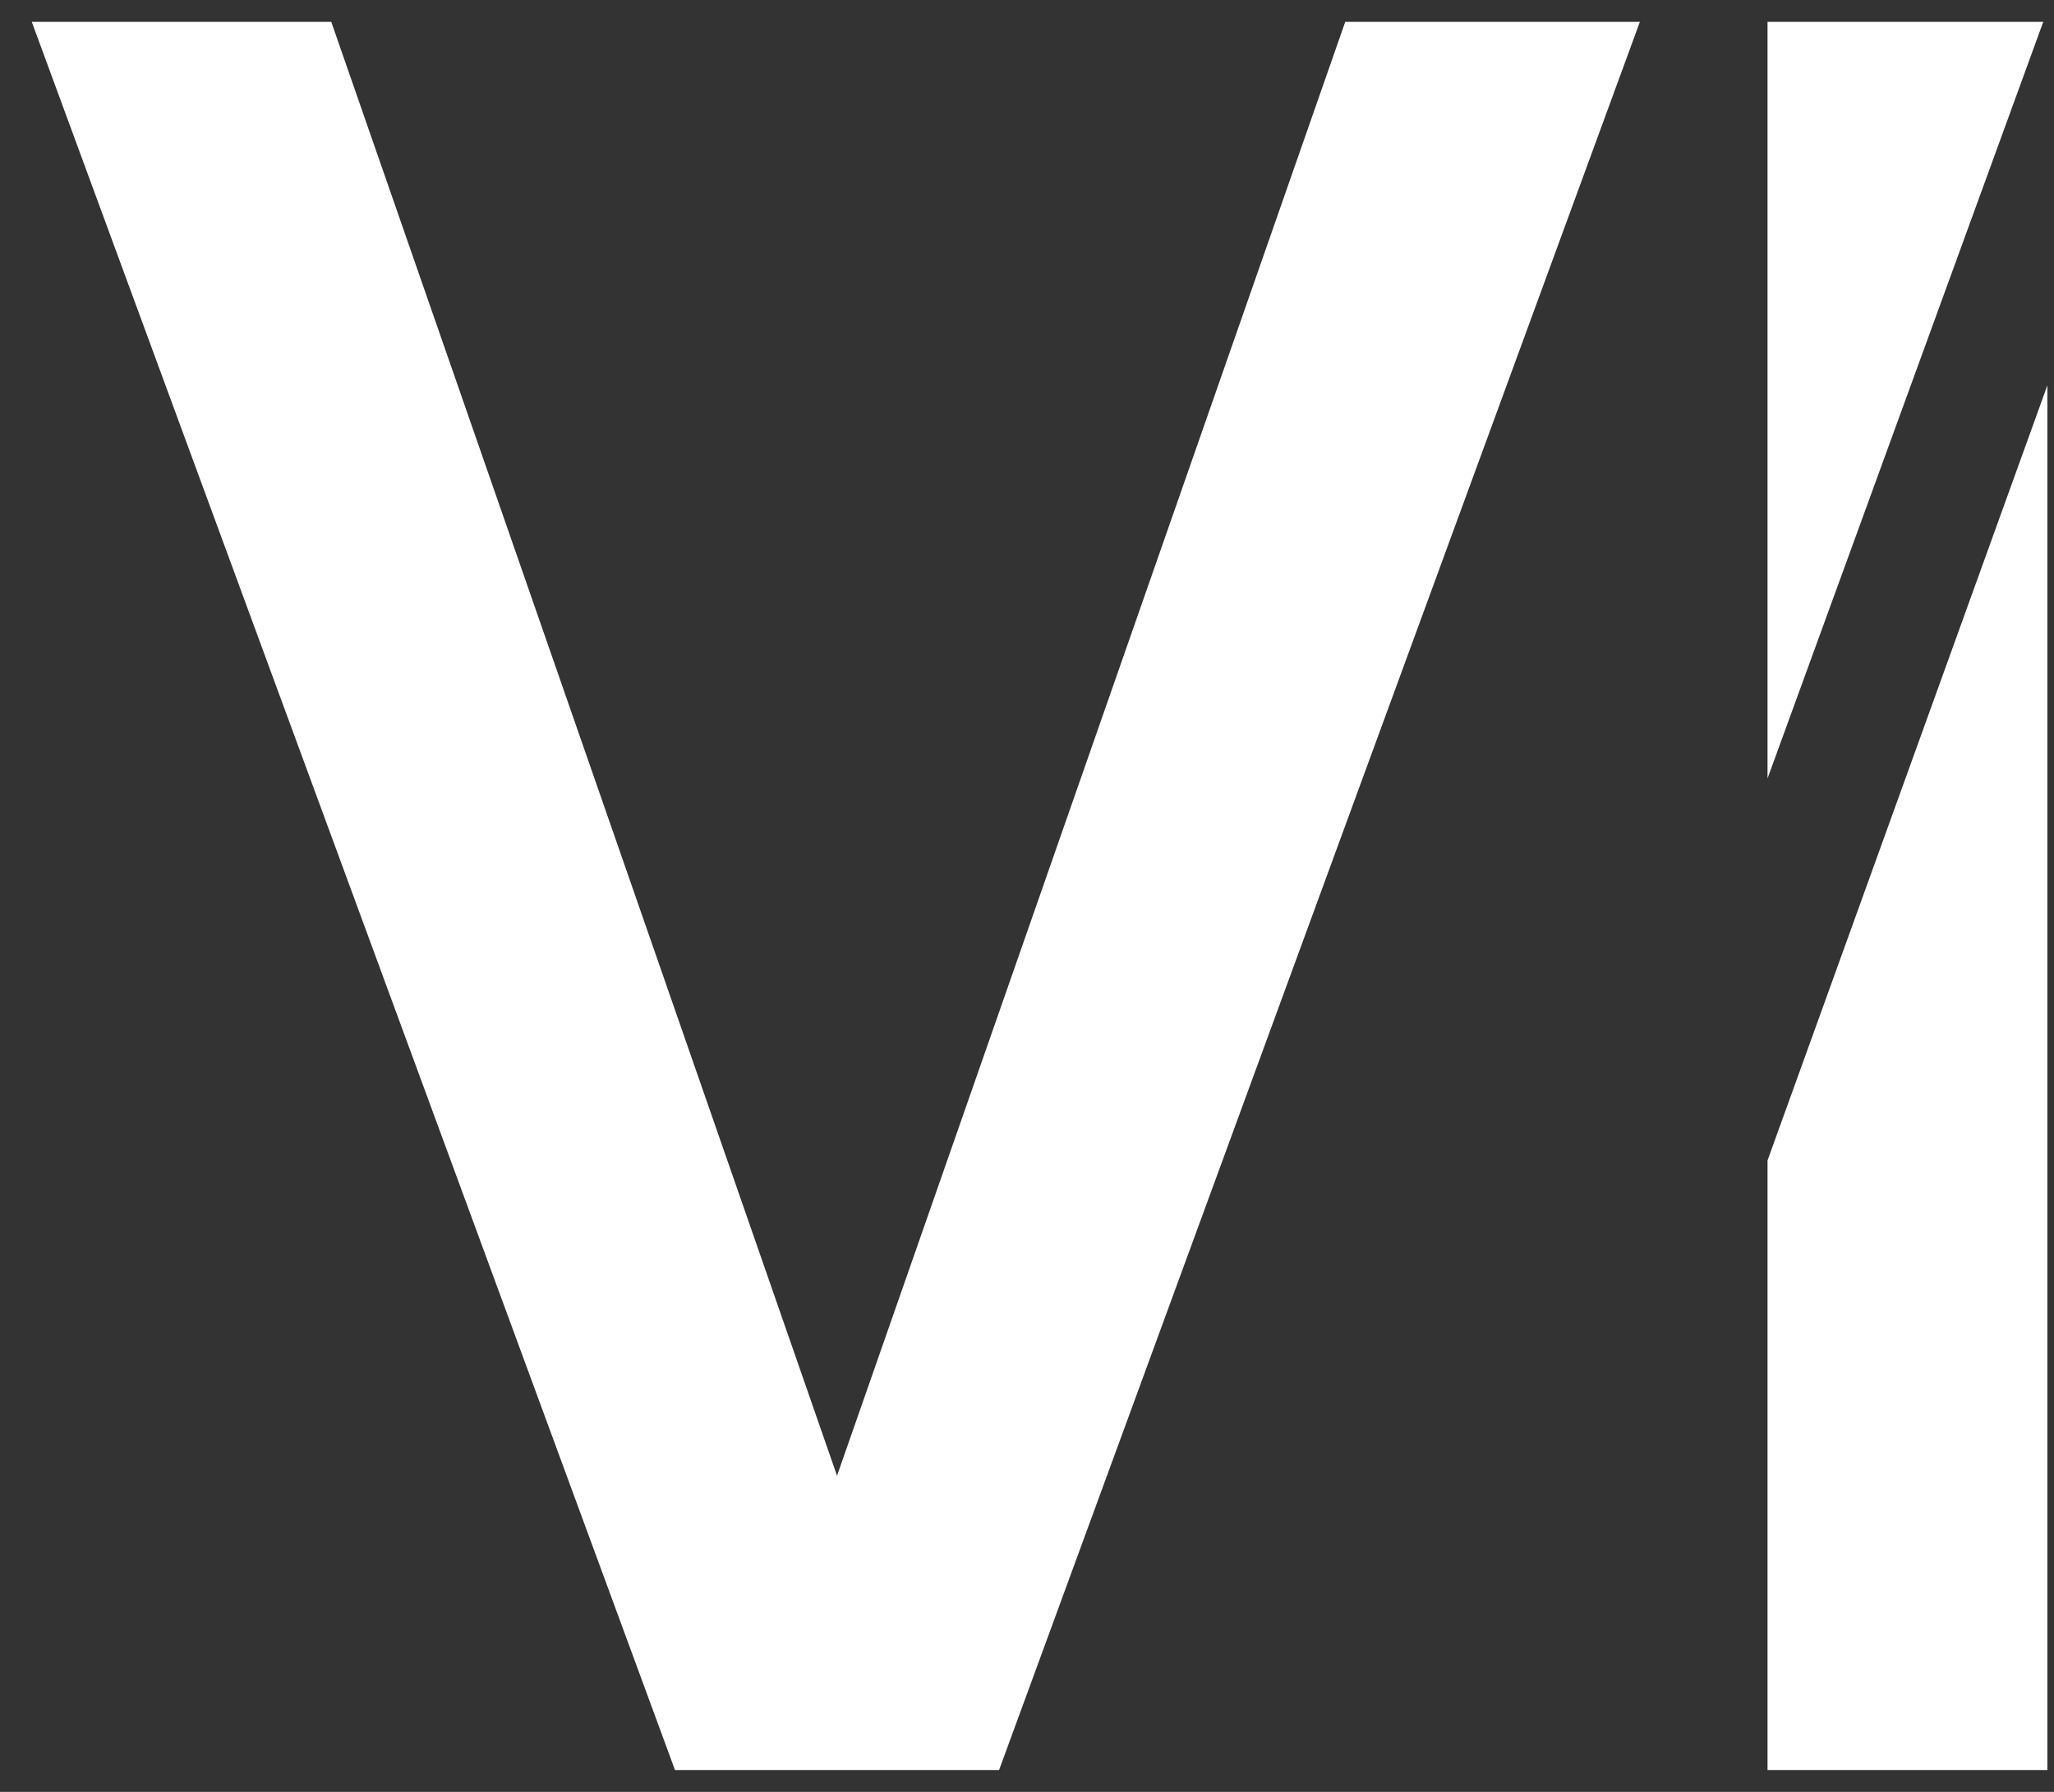 <?xml version="1.0" encoding="UTF-8"?> <svg xmlns="http://www.w3.org/2000/svg" width="47" height="41" viewBox="0 0 47 41" fill="none"><rect x="0" y="0" width="47" height="41" fill="#333333" stroke="none"/><path fill-rule="evenodd" clip-rule="evenodd" d="M40.445 26.552L40.445 40.5L46.849 40.5L46.849 8.816L40.445 26.552ZM46.754 0.5L40.445 0.5L40.445 17.811L46.754 0.5ZM22.861 40.5L37.524 0.5L30.782 0.5L19.153 33.766L7.58 0.5L0.727 0.5L15.445 40.5L22.861 40.5Z" fill="white"></path></svg> 
